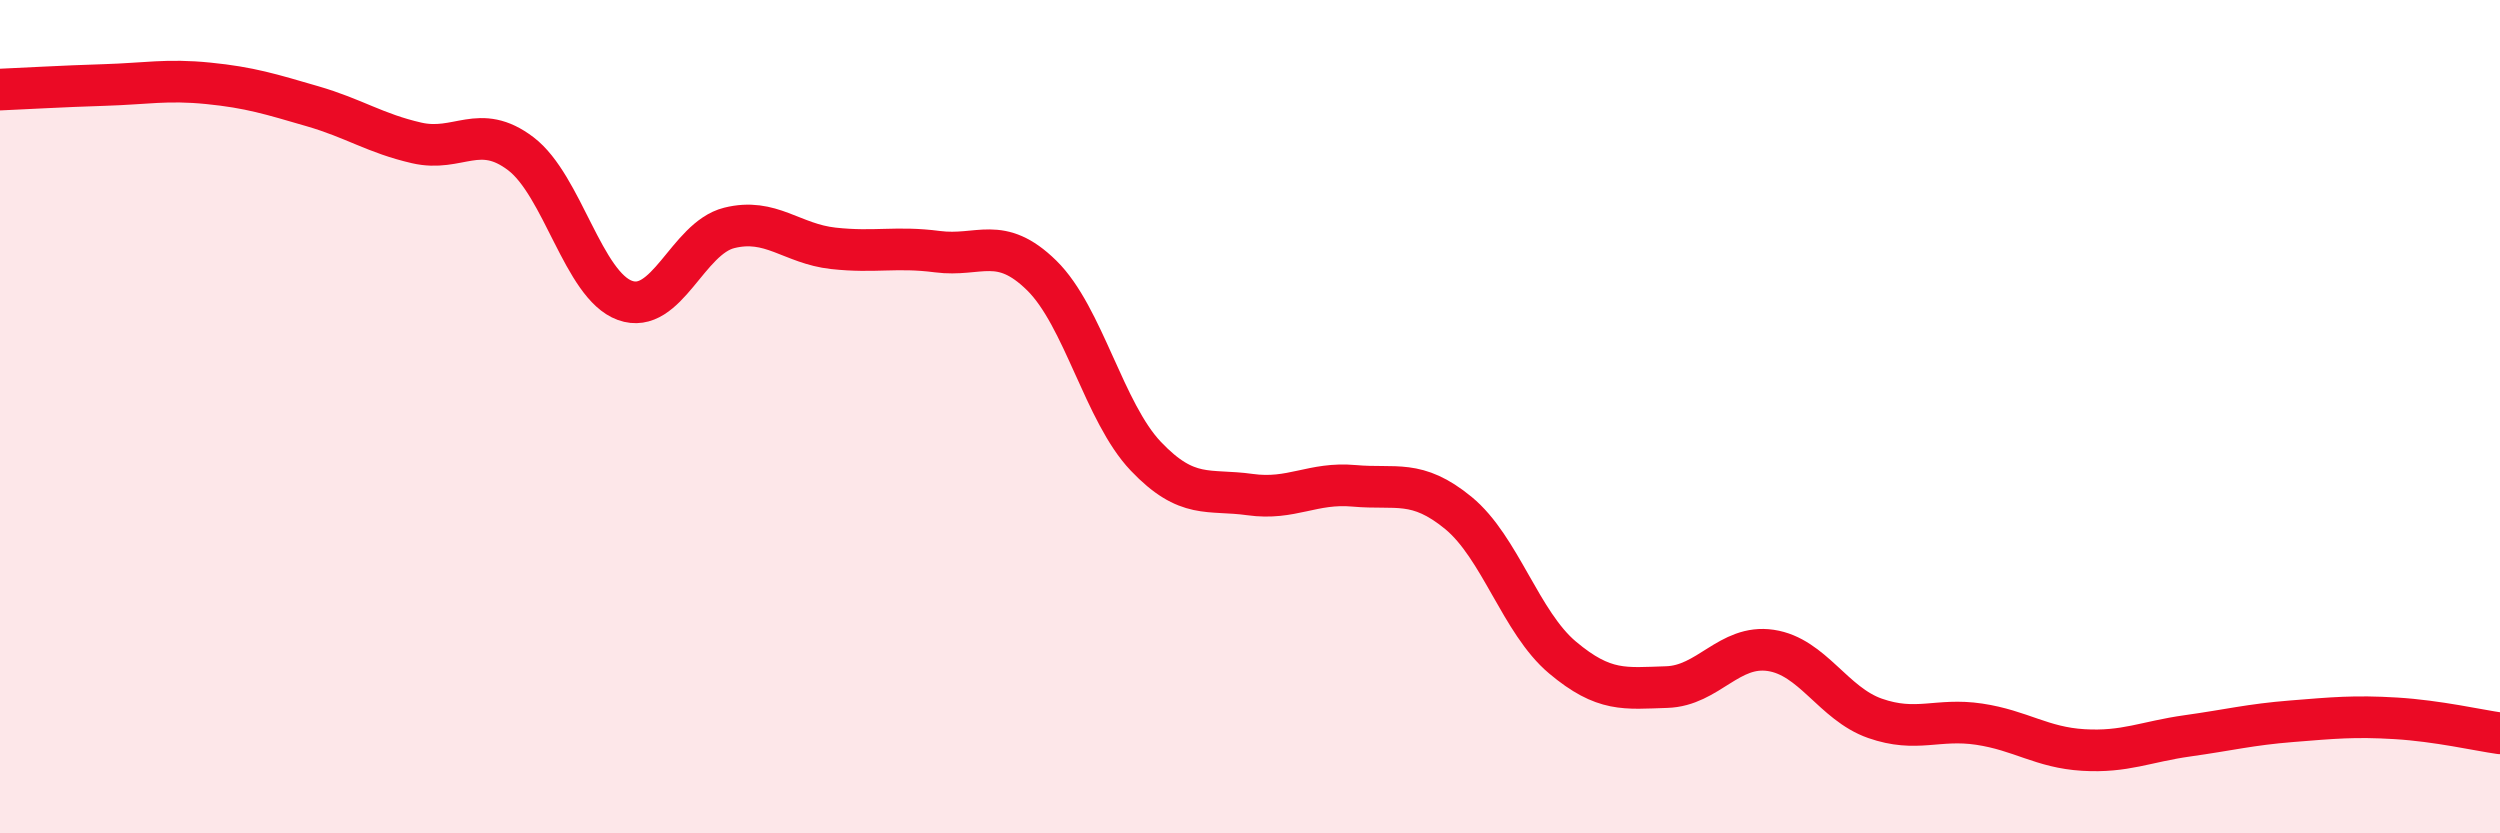 
    <svg width="60" height="20" viewBox="0 0 60 20" xmlns="http://www.w3.org/2000/svg">
      <path
        d="M 0,2.15 C 0.5,2.13 1.5,2.07 2.5,2.04 C 3.5,2.01 4,1.9 5,2 C 6,2.1 6.5,2.26 7.5,2.55 C 8.5,2.84 9,3.2 10,3.43 C 11,3.66 11.5,2.93 12.5,3.69 C 13.5,4.45 14,6.85 15,7.21 C 16,7.57 16.5,5.72 17.5,5.47 C 18.5,5.22 19,5.85 20,5.96 C 21,6.07 21.5,5.91 22.5,6.04 C 23.5,6.17 24,5.63 25,6.61 C 26,7.59 26.5,9.9 27.5,10.95 C 28.5,12 29,11.73 30,11.87 C 31,12.01 31.5,11.57 32.5,11.66 C 33.5,11.75 34,11.49 35,12.31 C 36,13.13 36.5,14.94 37.5,15.78 C 38.5,16.62 39,16.52 40,16.49 C 41,16.46 41.5,15.46 42.5,15.61 C 43.5,15.76 44,16.89 45,17.24 C 46,17.59 46.5,17.23 47.5,17.38 C 48.5,17.53 49,17.94 50,18 C 51,18.06 51.5,17.8 52.5,17.66 C 53.5,17.52 54,17.39 55,17.31 C 56,17.23 56.5,17.18 57.5,17.24 C 58.5,17.3 59.5,17.53 60,17.6L60 20L0 20Z"
        fill="#EB0A25"
        opacity="0.1"
        stroke-linecap="round"
        stroke-linejoin="round"
      />
      <path
        d="M 0,2.15 C 0.5,2.13 1.5,2.07 2.5,2.04 C 3.5,2.01 4,1.9 5,2 C 6,2.1 6.5,2.26 7.5,2.55 C 8.5,2.84 9,3.2 10,3.43 C 11,3.66 11.5,2.93 12.5,3.69 C 13.5,4.45 14,6.85 15,7.21 C 16,7.57 16.5,5.72 17.5,5.47 C 18.5,5.22 19,5.85 20,5.96 C 21,6.07 21.5,5.91 22.5,6.04 C 23.5,6.17 24,5.63 25,6.61 C 26,7.59 26.5,9.9 27.5,10.95 C 28.5,12 29,11.73 30,11.87 C 31,12.01 31.5,11.57 32.5,11.66 C 33.5,11.75 34,11.49 35,12.31 C 36,13.13 36.5,14.94 37.5,15.78 C 38.5,16.62 39,16.52 40,16.49 C 41,16.46 41.5,15.46 42.5,15.61 C 43.5,15.76 44,16.89 45,17.24 C 46,17.59 46.5,17.23 47.5,17.38 C 48.5,17.53 49,17.94 50,18 C 51,18.06 51.5,17.8 52.5,17.66 C 53.5,17.52 54,17.39 55,17.31 C 56,17.23 56.5,17.18 57.5,17.24 C 58.5,17.3 59.5,17.53 60,17.6"
        stroke="#EB0A25"
        stroke-width="1"
        fill="none"
        stroke-linecap="round"
        stroke-linejoin="round"
      />
    </svg>
  